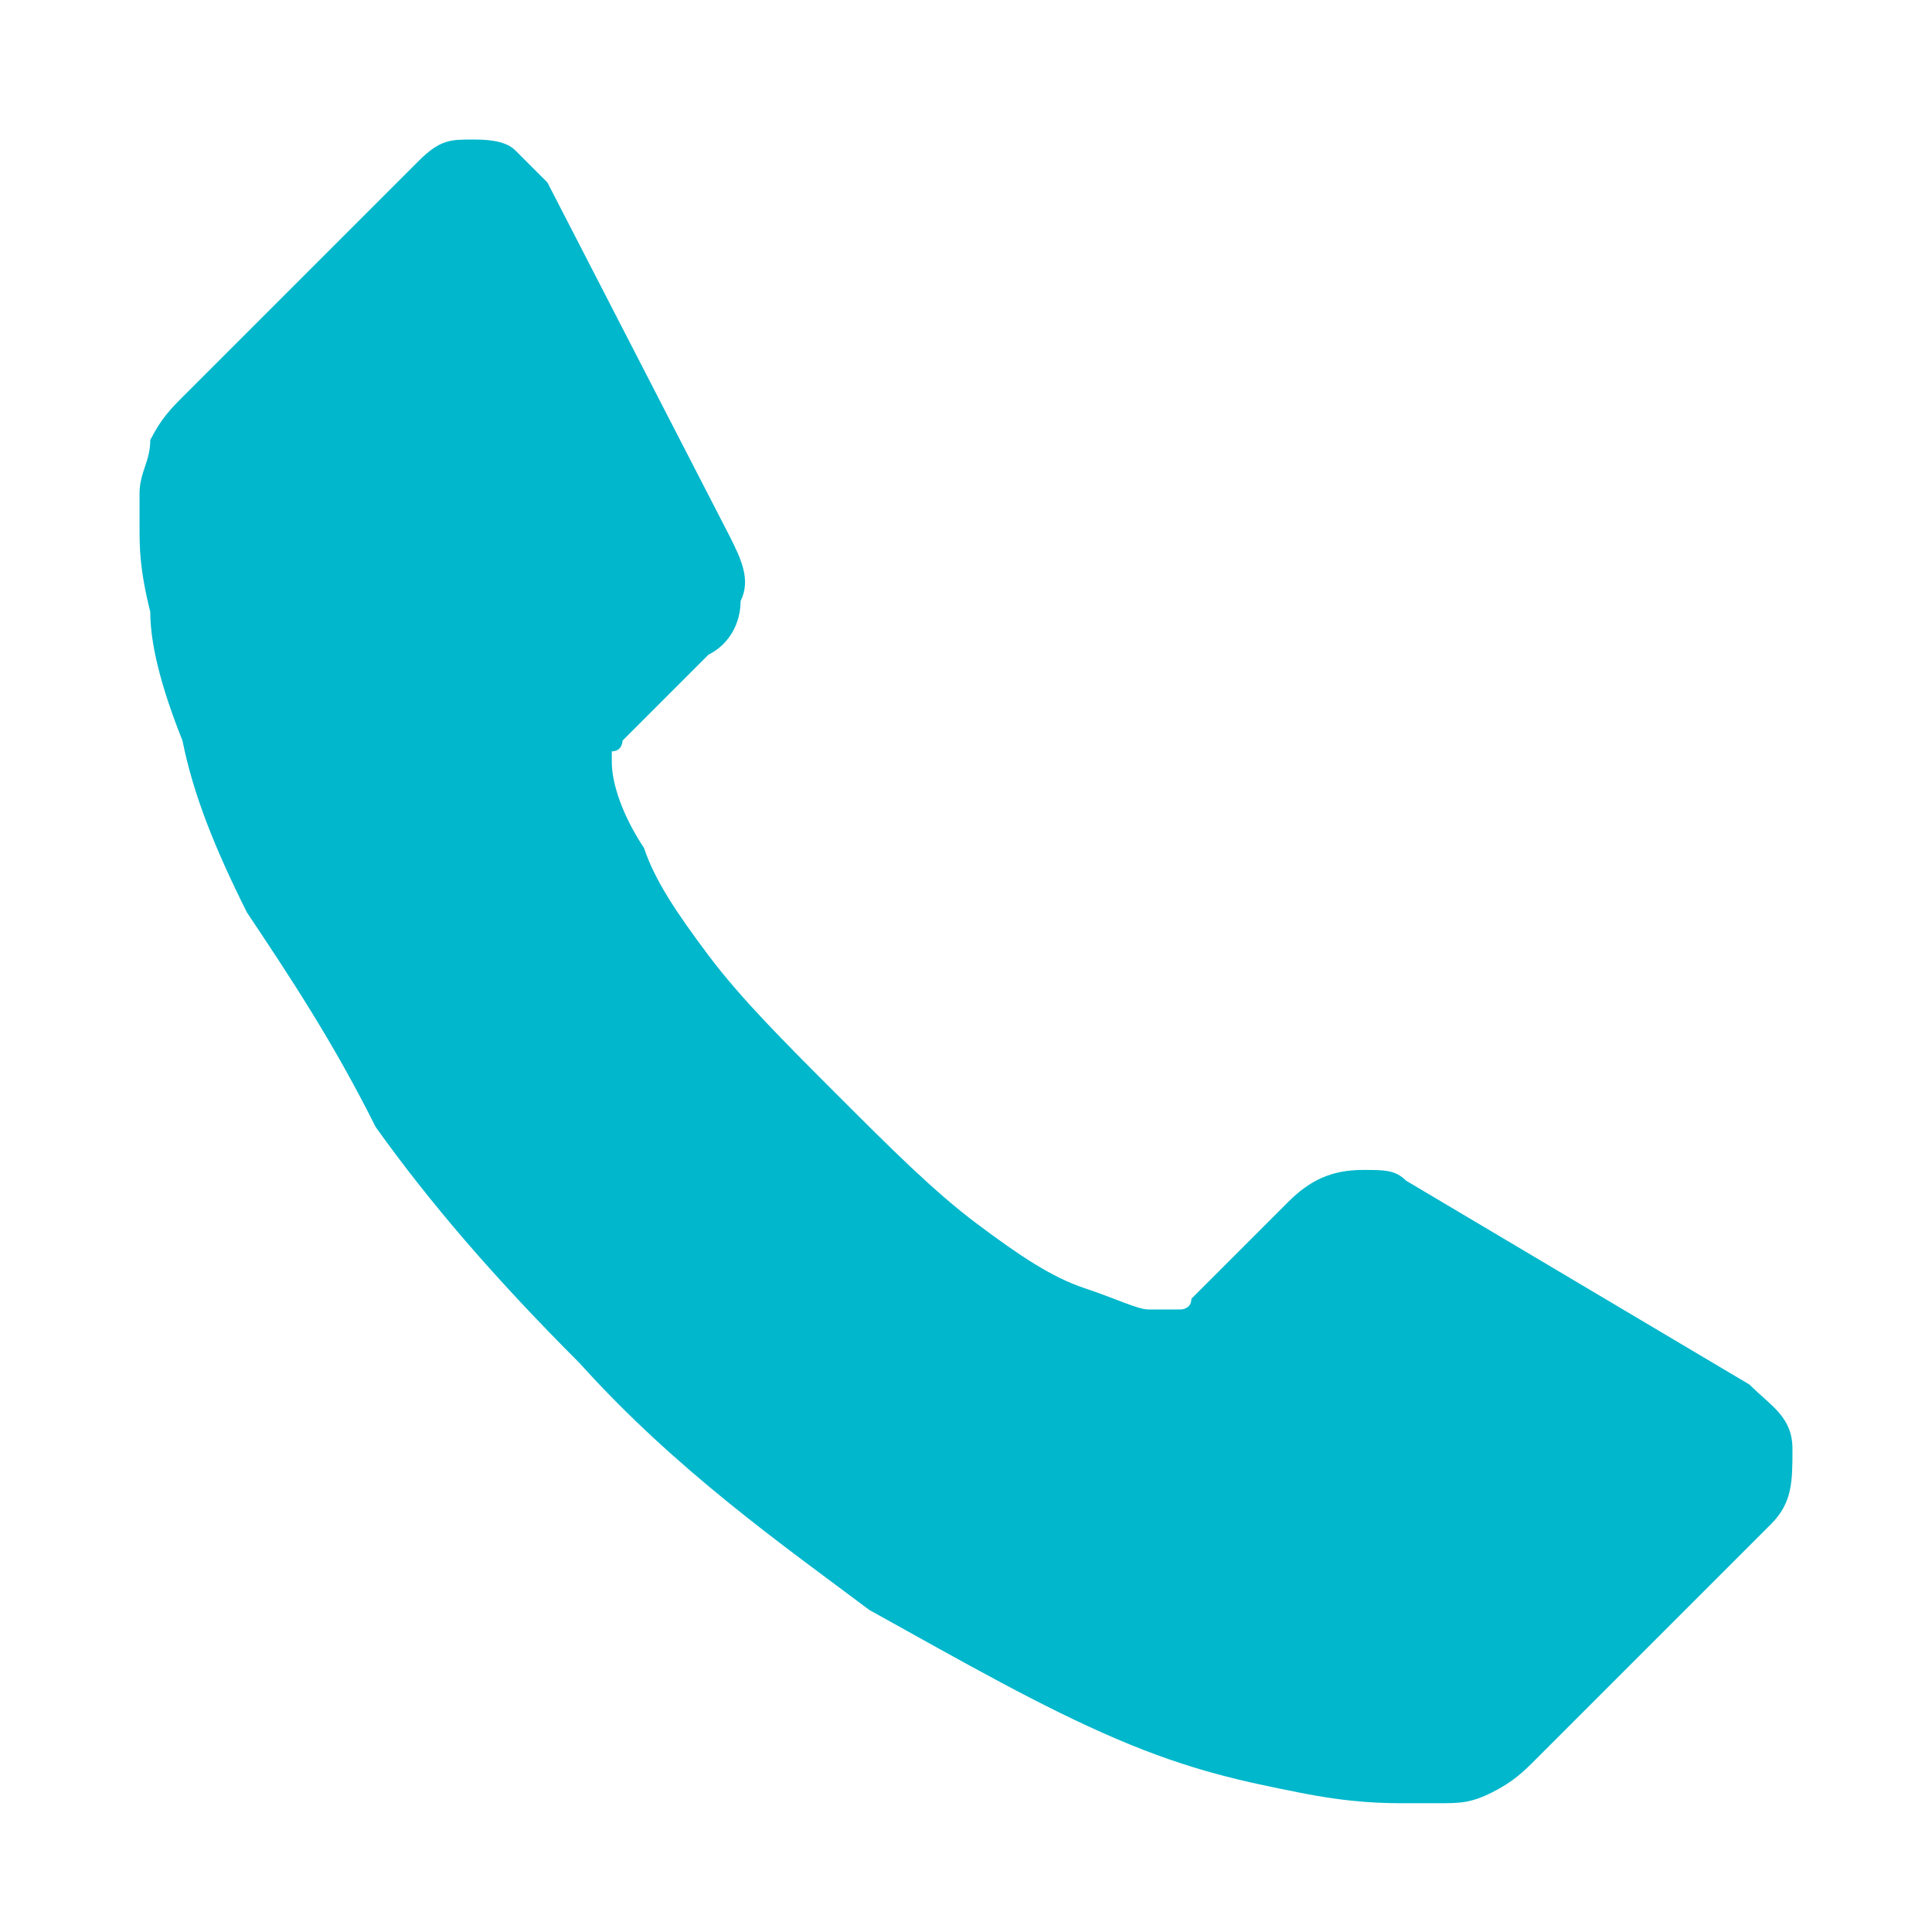 <?xml version="1.0" encoding="utf-8"?>
<!-- Generator: Adobe Illustrator 21.0.2, SVG Export Plug-In . SVG Version: 6.00 Build 0)  -->
<svg version="1.1" id="Layer_1" xmlns="http://www.w3.org/2000/svg" xmlns:xlink="http://www.w3.org/1999/xlink" x="0px" y="0px"
	 viewBox="0 0 18 18" style="enable-background:new 0 0 18 18;" xml:space="preserve">
<style type="text/css">
	.st0{fill:#00B7CC;}
</style>
<path class="st0" d="M16.7,13.5c0,0.3,0,0.5-0.2,0.7l-2.2,2.2c-0.1,0.1-0.2,0.2-0.4,0.3c-0.2,0.1-0.3,0.1-0.5,0.1c0,0,0,0-0.1,0
	c-0.1,0-0.1,0-0.2,0c-0.2,0-0.5,0-1-0.1c-0.5-0.1-1-0.2-1.7-0.5c-0.7-0.3-1.4-0.7-2.3-1.2c-0.8-0.6-1.8-1.3-2.7-2.3
	c-0.8-0.8-1.4-1.5-1.9-2.2C3.1,9.7,2.7,9.1,2.3,8.5C2,7.9,1.8,7.4,1.7,6.9C1.5,6.4,1.4,6,1.4,5.7C1.3,5.3,1.3,5.1,1.3,4.9
	c0-0.2,0-0.3,0-0.3c0-0.2,0.1-0.3,0.1-0.5c0.1-0.2,0.2-0.3,0.3-0.4l2.2-2.2c0.2-0.2,0.3-0.2,0.5-0.2c0.1,0,0.3,0,0.4,0.1
	C4.9,1.5,5,1.6,5.1,1.7L6.8,5C6.9,5.2,7,5.4,6.9,5.6c0,0.2-0.1,0.4-0.3,0.5L5.8,6.9c0,0,0,0.1-0.1,0.1c0,0,0,0.1,0,0.1
	c0,0.2,0.1,0.5,0.3,0.8c0.1,0.3,0.3,0.6,0.6,1c0.3,0.4,0.7,0.8,1.2,1.3c0.5,0.5,0.9,0.9,1.3,1.2c0.4,0.3,0.7,0.5,1,0.6
	c0.3,0.1,0.5,0.2,0.6,0.2l0.2,0c0,0,0.1,0,0.1,0c0,0,0.1,0,0.1-0.1l0.9-0.9c0.2-0.2,0.4-0.3,0.7-0.3c0.2,0,0.3,0,0.4,0.1h0l3.2,1.9
	C16.5,13.1,16.7,13.2,16.7,13.5L16.7,13.5z"/>
</svg>
